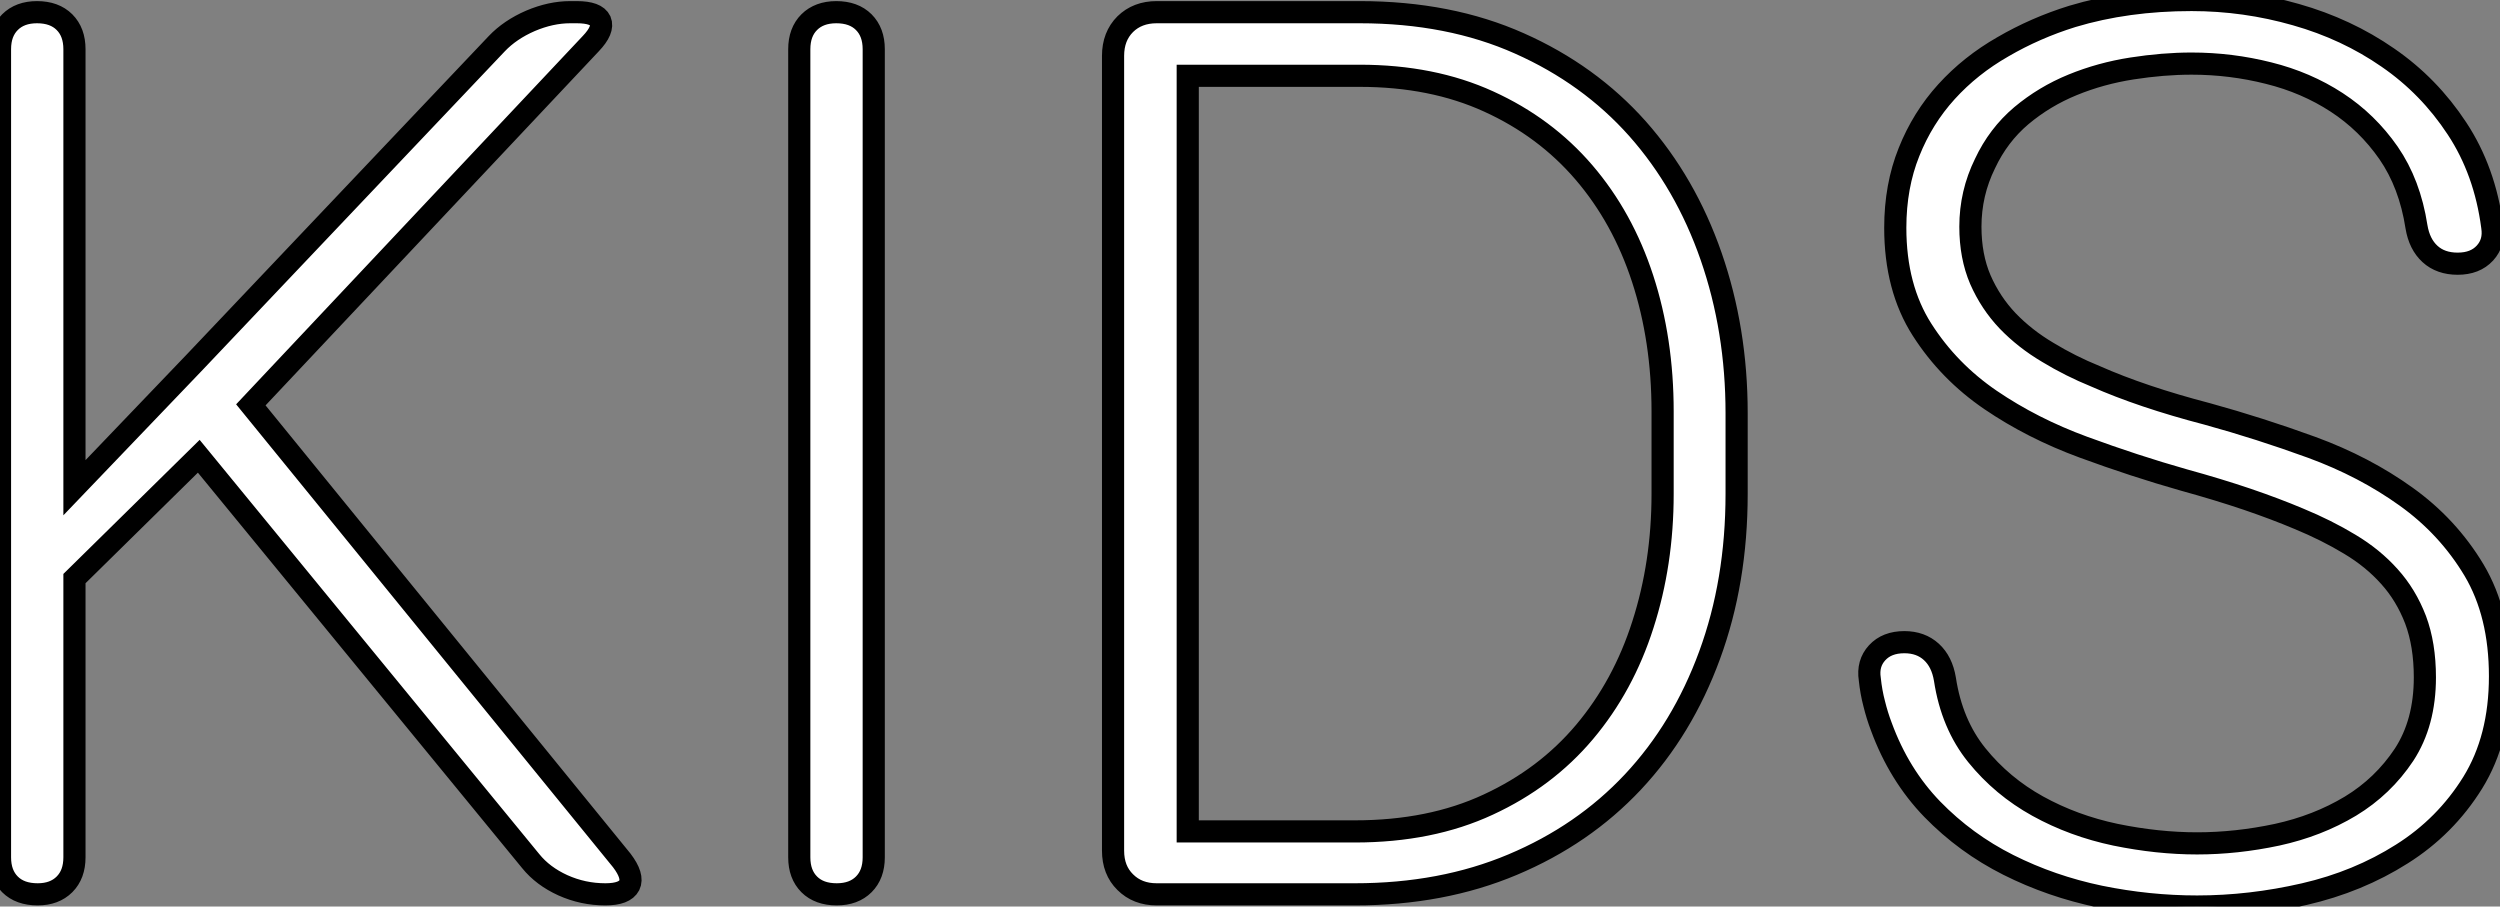 <?xml version="1.0" standalone="no"?>
<svg xmlns="http://www.w3.org/2000/svg" viewBox="5.03 -40.36 112.82 40.91"><rect x="5.03" y="-40.36" width="112.82" height="40.91" fill="#808080" stroke="none"/><path d="M8.39-14.25L8.39-1.67Q8.39-0.90 7.94-0.45Q7.49 0 6.73 0L6.73 0Q5.93 0 5.48-0.45Q5.03-0.90 5.03-1.67L5.03-1.67L5.03-38.14Q5.03-38.91 5.48-39.36Q5.93-39.81 6.70-39.81L6.70-39.81Q7.49-39.81 7.94-39.36Q8.39-38.91 8.39-38.14L8.39-38.14L8.39-18.35L13.81-24.01L27.45-38.39Q28.05-39.02 28.97-39.42Q29.89-39.81 30.76-39.81L30.76-39.81L31.06-39.81Q31.94-39.81 32.12-39.42Q32.29-39.02 31.69-38.39L31.69-38.39L16.35-22.09L33.09-1.53Q33.63-0.82 33.43-0.41Q33.22 0 32.35 0L32.35 0Q31.34 0 30.43-0.41Q29.53-0.82 28.98-1.50L28.98-1.50L14-19.77L8.39-14.25ZM44.46-38.14L44.46-1.67Q44.46-0.90 44.01-0.45Q43.56 0 42.79 0L42.79 0Q42 0 41.55-0.45Q41.10-0.90 41.10-1.67L41.10-1.67L41.10-38.14Q41.10-38.91 41.55-39.36Q42-39.81 42.77-39.81L42.77-39.81Q43.56-39.81 44.01-39.36Q44.46-38.91 44.46-38.14L44.46-38.14ZM66.17 0L57.23 0Q56.36 0 55.81-0.55Q55.26-1.09 55.26-1.97L55.26-1.97L55.26-37.84Q55.26-38.72 55.81-39.27Q56.36-39.81 57.23-39.81L57.23-39.81L66.39-39.81Q70.44-39.81 73.60-38.40Q76.75-37.00 78.93-34.55Q81.10-32.10 82.25-28.79Q83.40-25.48 83.40-21.71L83.40-21.71L83.40-18.07Q83.40-14.11 82.18-10.79Q80.96-7.46 78.72-5.07Q76.48-2.68 73.29-1.34Q70.11 0 66.17 0L66.17 0ZM66.39-36.94L58.63-36.94L58.63-2.84L66.17-2.84Q69.59-2.84 72.19-4.05Q74.79-5.25 76.54-7.33Q78.29-9.41 79.17-12.17Q80.06-14.93 80.06-18.07L80.06-18.07L80.06-21.79Q80.06-25.02 79.16-27.78Q78.26-30.54 76.51-32.58Q74.76-34.62 72.21-35.78Q69.67-36.94 66.39-36.94L66.39-36.94ZM117.50-30.13L117.50-30.13Q117.61-29.42 117.17-28.94Q116.73-28.46 115.94-28.46L115.94-28.46Q115.17-28.46 114.69-28.90Q114.21-29.34 114.08-30.13L114.08-30.13Q113.78-32.07 112.82-33.46Q111.86-34.84 110.48-35.74Q109.10-36.64 107.41-37.06Q105.71-37.49 103.93-37.49L103.93-37.49Q102.65-37.49 101.24-37.27Q99.83-37.05 98.56-36.53Q97.29-36.01 96.25-35.14Q95.21-34.26 94.61-32.98L94.61-32.98Q93.95-31.64 93.95-30.13L93.95-30.13Q93.95-28.79 94.40-27.74Q94.86-26.69 95.63-25.88Q96.41-25.07 97.44-24.46Q98.46-23.84 99.59-23.38L99.59-23.38Q101.69-22.45 104.64-21.68L104.64-21.68Q107.00-21.03 109.36-20.17Q111.73-19.30 113.61-17.95Q115.50-16.60 116.68-14.63Q117.85-12.66 117.85-9.84L117.85-9.84Q117.85-7.03 116.62-5.04Q115.39-3.06 113.42-1.82Q111.45-0.57 109.02-0.01Q106.59 0.55 104.18 0.55L104.18 0.55Q101.99 0.55 99.79 0.10Q97.59-0.36 95.66-1.33Q93.73-2.30 92.23-3.84Q90.73-5.39 89.93-7.57L89.93-7.57Q89.74-8.07 89.61-8.60Q89.47-9.13 89.41-9.71L89.41-9.71Q89.30-10.42 89.74-10.90Q90.18-11.38 90.97-11.38L90.97-11.38Q91.71-11.38 92.19-10.94Q92.67-10.50 92.80-9.71L92.80-9.71Q93.11-7.68 94.24-6.28Q95.38-4.87 96.99-3.98Q98.60-3.09 100.50-2.69Q102.40-2.30 104.18-2.30L104.18-2.30Q105.96-2.30 107.79-2.69Q109.62-3.09 111.10-3.98Q112.57-4.87 113.52-6.30Q114.46-7.74 114.46-9.79L114.46-9.79Q114.46-11.27 114.04-12.39Q113.61-13.51 112.86-14.34Q112.11-15.18 111.07-15.80Q110.03-16.43 108.77-16.95L108.77-16.95Q107.73-17.39 106.44-17.83Q105.14-18.27 103.58-18.70L103.58-18.70Q101.36-19.33 99.05-20.18Q96.74-21.03 94.86-22.31Q92.97-23.60 91.77-25.48Q90.56-27.37 90.56-30.08L90.56-30.08Q90.56-31.96 91.18-33.50Q91.79-35.03 92.87-36.22Q93.95-37.41 95.42-38.25Q96.88-39.10 98.55-39.62L98.55-39.62Q101.01-40.36 103.93-40.36L103.93-40.36Q106.34-40.36 108.64-39.70Q110.93-39.05 112.79-37.76Q114.65-36.48 115.91-34.56Q117.17-32.65 117.50-30.13Z" fill="white" stroke="black" transform="scale(1,1)"/></svg>